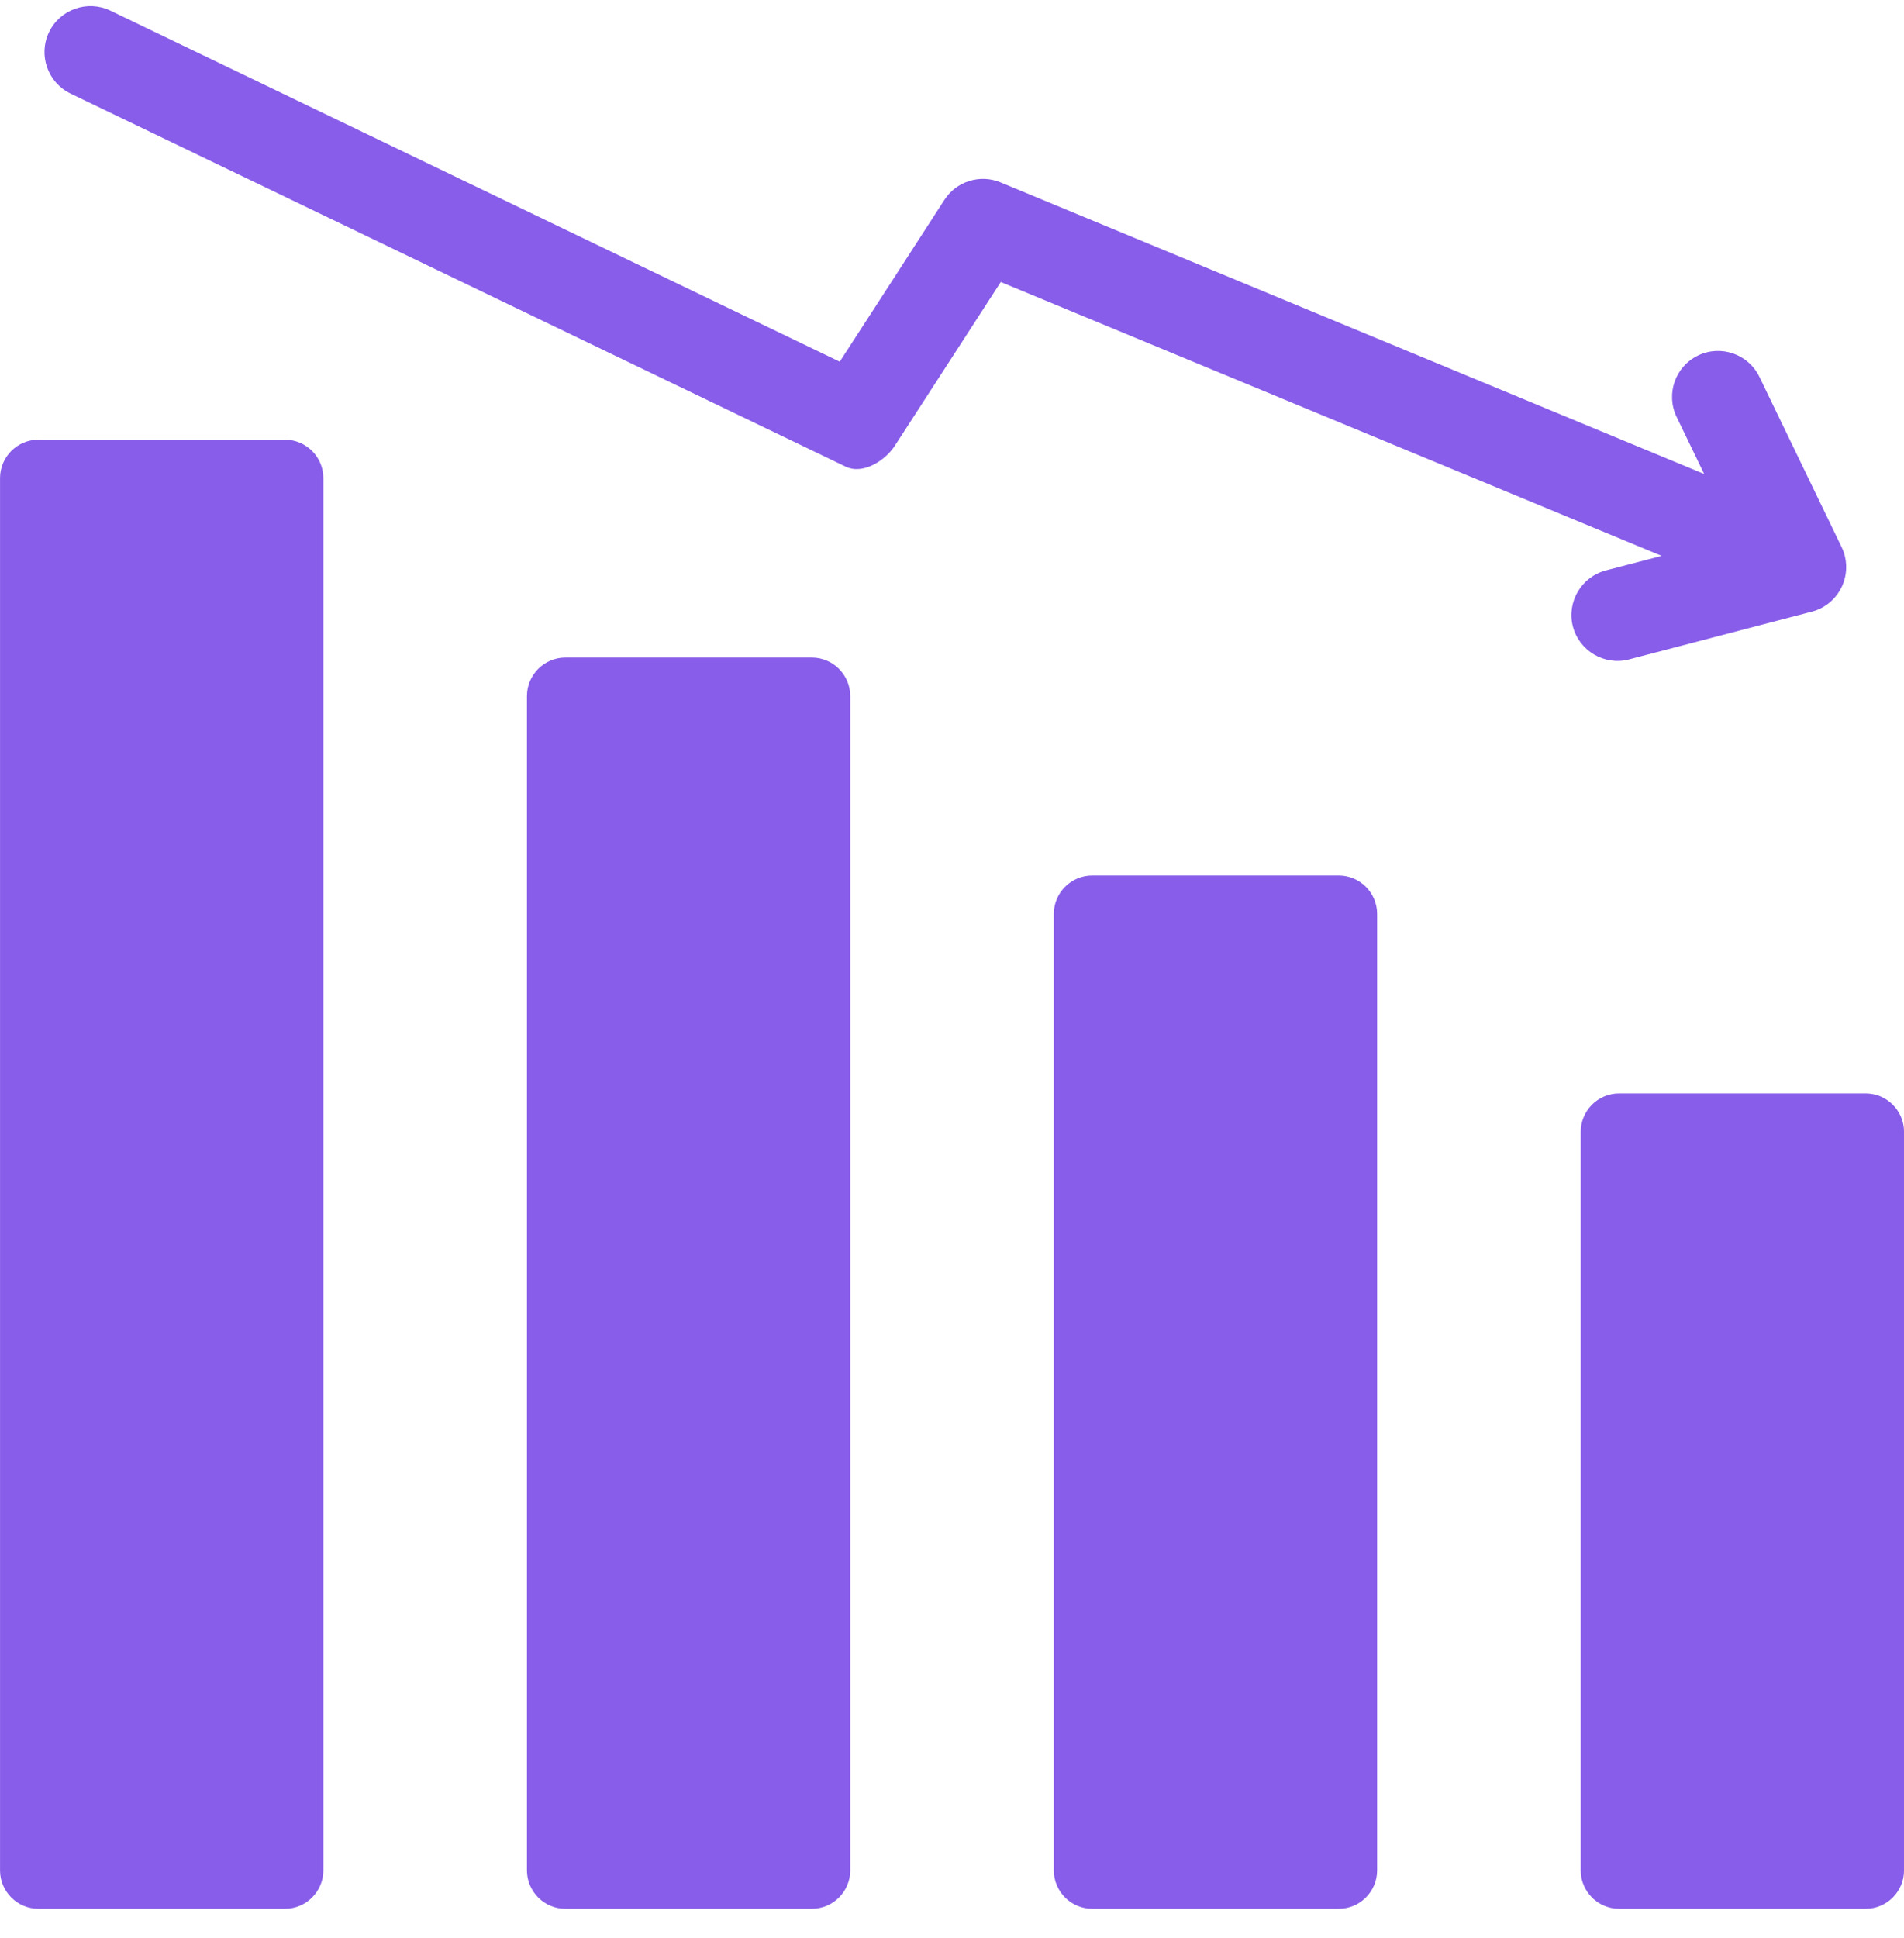 <?xml version="1.0" encoding="UTF-8"?> <svg xmlns="http://www.w3.org/2000/svg" width="57" height="58" viewBox="0 0 57 58" fill="none"> <g clip-path="url(#clip0_50_78)"> <path fill-rule="evenodd" clip-rule="evenodd" d="M8.531 13.16H1.15C0.517 13.16 0.001 13.676 0.001 14.309V55.98C0.001 56.613 0.517 57.129 1.15 57.129H8.531C9.164 57.129 9.68 56.613 9.68 55.98V14.309C9.68 13.676 9.164 13.16 8.531 13.16ZM49.743 16.637L29.96 8.441L26.789 13.341C26.507 13.777 25.84 14.218 25.315 13.966L2.111 2.8C1.426 2.47 1.138 1.645 1.468 0.961C1.799 0.277 2.622 -0.01 3.306 0.319L25.139 10.825C26.184 9.211 27.232 7.599 28.272 5.983C28.63 5.427 29.34 5.205 29.951 5.458L51.017 14.186L50.193 12.479C49.862 11.794 50.15 10.97 50.834 10.64C51.519 10.31 52.342 10.598 52.673 11.282L55.133 16.376C55.463 17.061 55.175 17.884 54.491 18.215C54.395 18.261 54.294 18.296 54.191 18.319L48.765 19.737C48.033 19.928 47.277 19.482 47.087 18.75C46.897 18.018 47.342 17.264 48.073 17.073L49.743 16.637ZM55.852 32.725H48.471C47.838 32.725 47.322 33.241 47.322 33.874V55.98C47.322 56.613 47.838 57.129 48.471 57.129H55.852C56.485 57.129 57.001 56.613 57.001 55.98V33.874C57.001 33.241 56.485 32.725 55.852 32.725ZM40.078 26.203C37.618 26.203 35.158 26.203 32.697 26.203C32.064 26.203 31.548 26.719 31.548 27.352C31.548 36.895 31.548 46.438 31.548 55.98C31.548 56.613 32.064 57.129 32.697 57.129C35.158 57.129 37.618 57.129 40.078 57.129C40.711 57.129 41.227 56.613 41.227 55.98C41.227 46.438 41.227 36.895 41.227 27.352C41.227 26.719 40.711 26.203 40.078 26.203ZM24.305 19.681C21.844 19.681 19.384 19.681 16.924 19.681C16.291 19.681 15.775 20.198 15.775 20.831C15.775 32.547 15.775 44.264 15.775 55.98C15.775 56.613 16.291 57.129 16.924 57.129C19.384 57.129 21.844 57.129 24.305 57.129C24.938 57.129 25.454 56.613 25.454 55.98C25.454 44.264 25.454 32.547 25.454 20.831C25.454 20.198 24.938 19.681 24.305 19.681Z" fill="#885DE9"></path> </g> <defs> <clipPath id="clip0_50_78"> <rect width="57" height="57" fill="white" transform="translate(0.001 0.156)"></rect> </clipPath> </defs> </svg> 